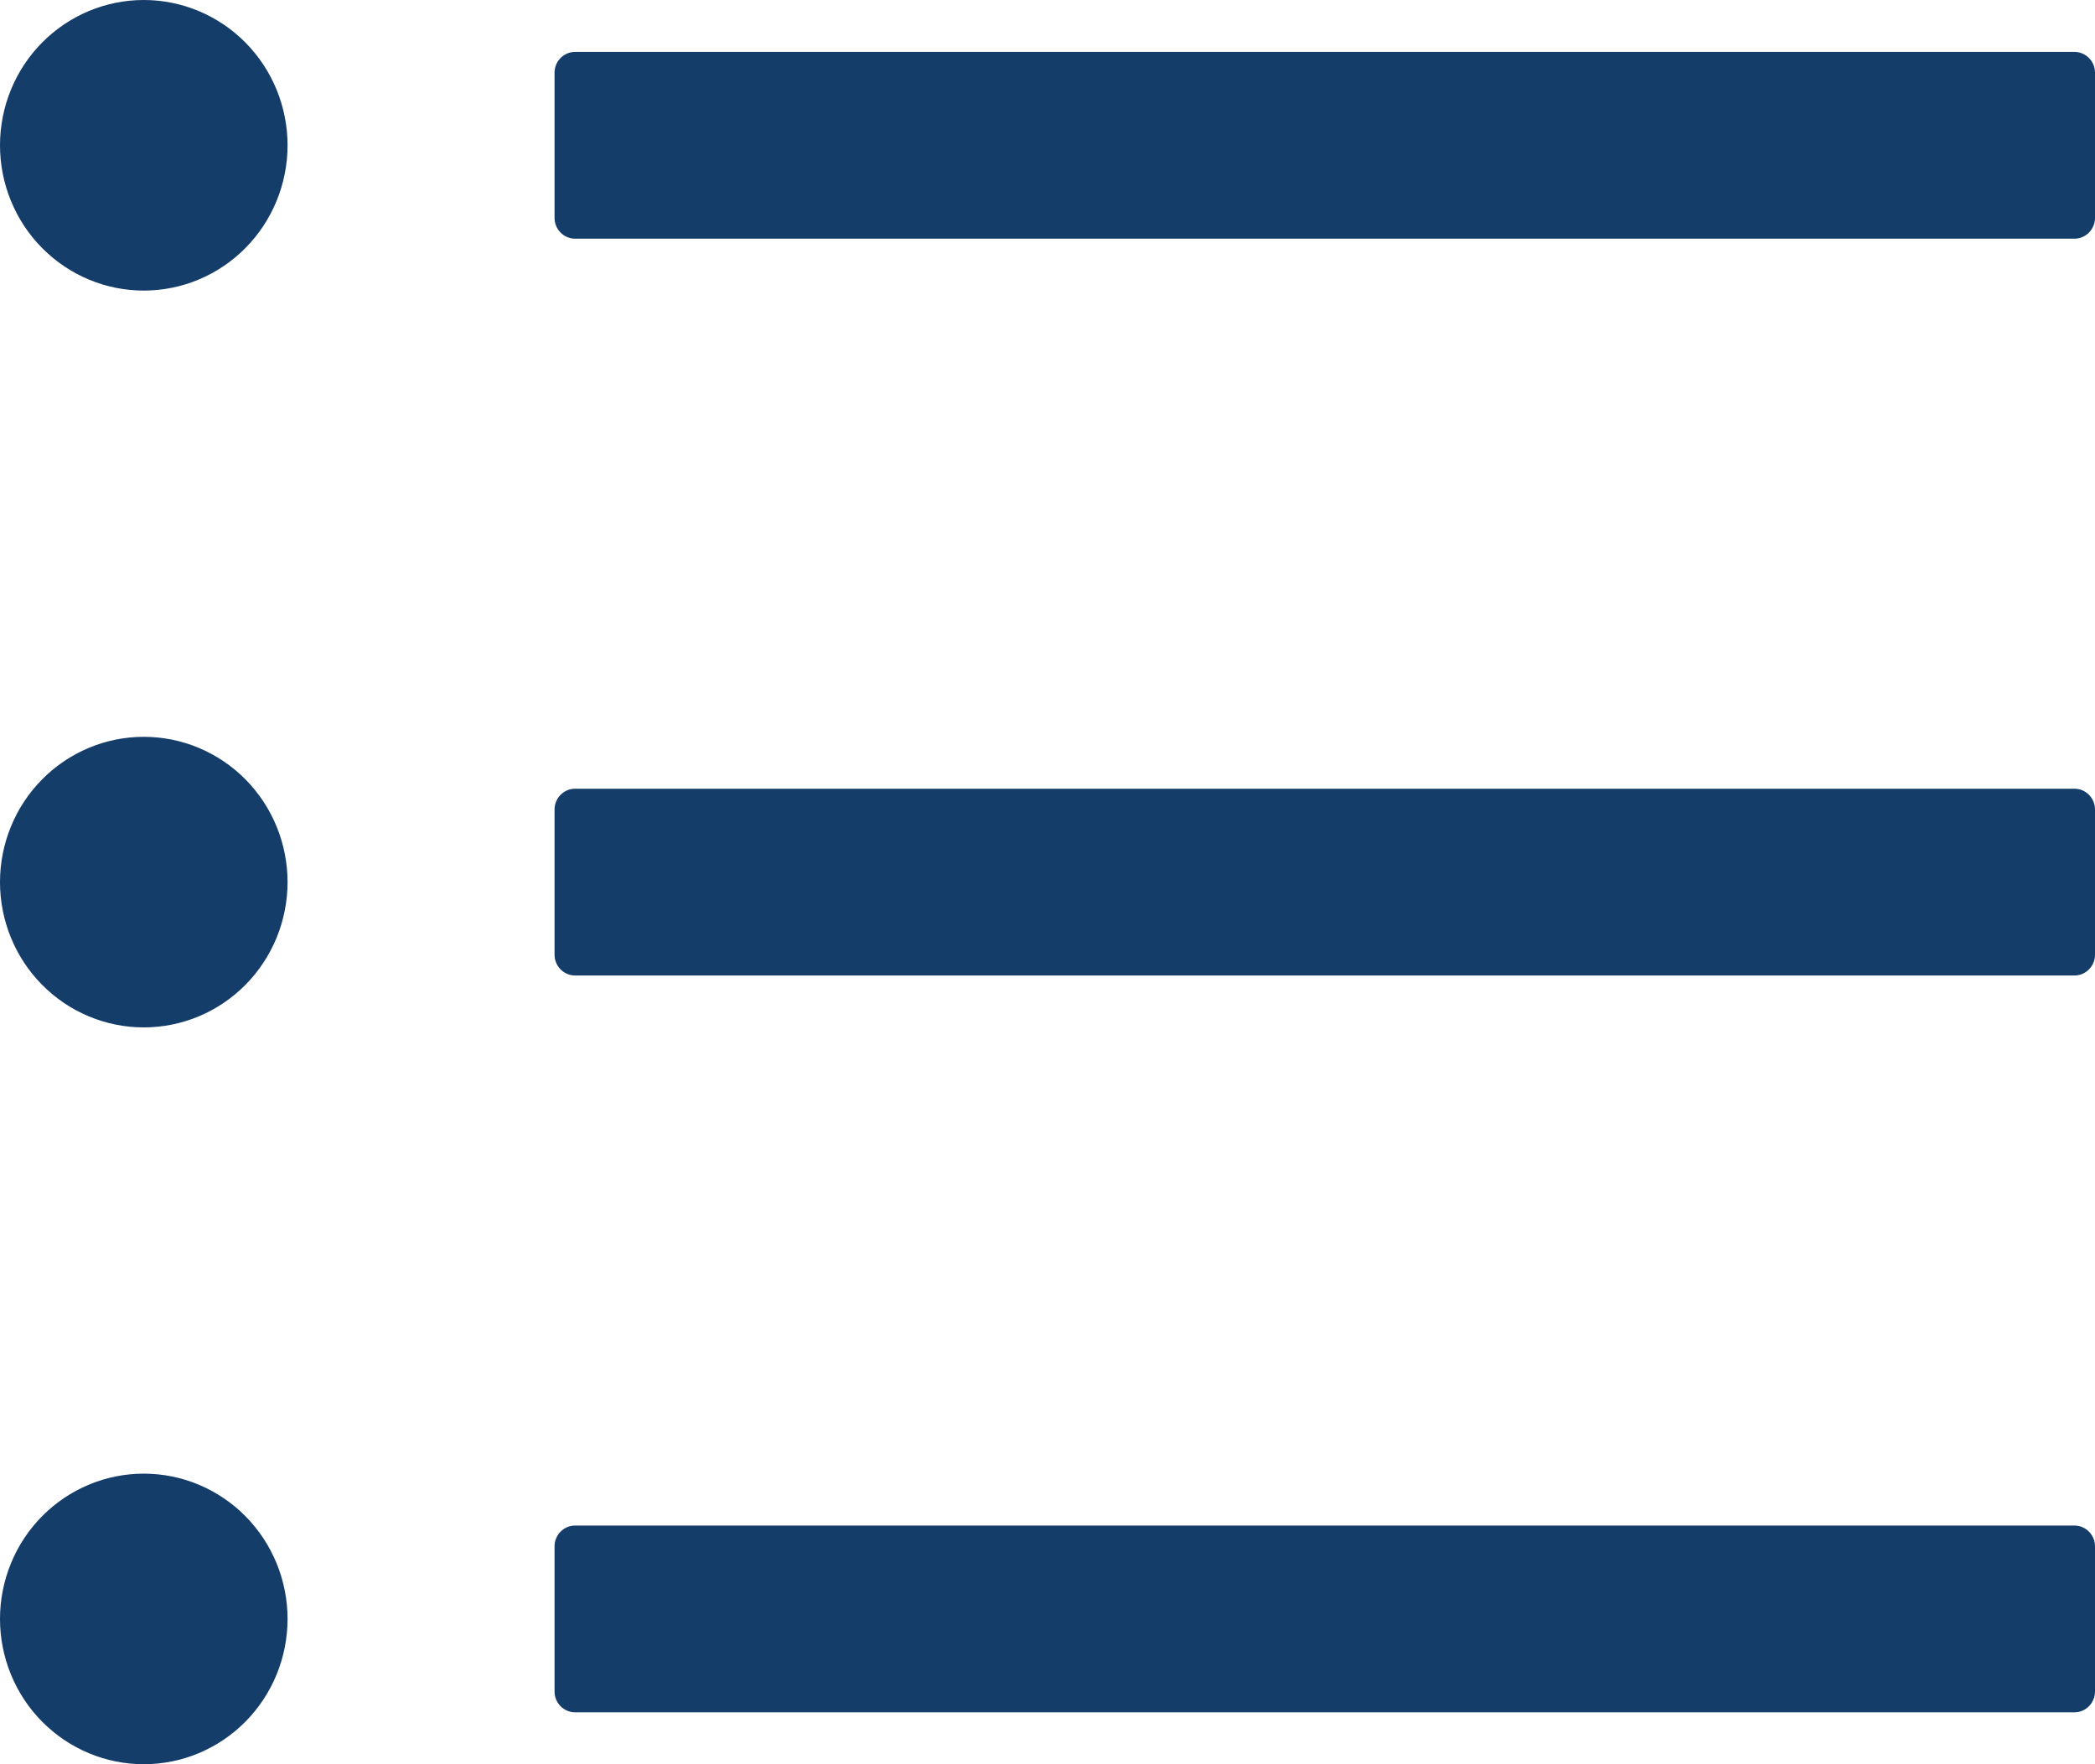 <?xml version="1.0" encoding="UTF-8"?> <svg xmlns="http://www.w3.org/2000/svg" width="57" height="48" viewBox="0 0 57 48" fill="none"><path d="M56.441 1.412H15.647C15.34 1.412 15.088 1.666 15.088 1.976V5.929C15.088 6.24 15.34 6.494 15.647 6.494H56.441C56.748 6.494 57 6.24 57 5.929V1.976C57 1.666 56.748 1.412 56.441 1.412ZM56.441 21.459H15.647C15.34 21.459 15.088 21.713 15.088 22.023V25.977C15.088 26.287 15.34 26.541 15.647 26.541H56.441C56.748 26.541 57 26.287 57 25.977V22.023C57 21.713 56.748 21.459 56.441 21.459ZM56.441 41.506H15.647C15.34 41.506 15.088 41.76 15.088 42.071V46.023C15.088 46.334 15.34 46.588 15.647 46.588H56.441C56.748 46.588 57 46.334 57 46.023V42.071C57 41.76 56.748 41.506 56.441 41.506ZM0 3.953C-7.65473e-09 4.472 0.101 4.986 0.298 5.466C0.494 5.945 0.782 6.381 1.146 6.748C1.509 7.115 1.94 7.406 2.415 7.605C2.889 7.804 3.398 7.906 3.912 7.906C4.425 7.906 4.934 7.804 5.409 7.605C5.883 7.406 6.315 7.115 6.678 6.748C7.041 6.381 7.329 5.945 7.526 5.466C7.722 4.986 7.824 4.472 7.824 3.953C7.824 3.434 7.722 2.92 7.526 2.44C7.329 1.961 7.041 1.525 6.678 1.158C6.315 0.791 5.883 0.5 5.409 0.301C4.934 0.102 4.425 0 3.912 0C3.398 0 2.889 0.102 2.415 0.301C1.94 0.5 1.509 0.791 1.146 1.158C0.782 1.525 0.494 1.961 0.298 2.44C0.101 2.92 -7.65473e-09 3.434 0 3.953ZM0 24C-7.65473e-09 24.519 0.101 25.033 0.298 25.513C0.494 25.992 0.782 26.428 1.146 26.795C1.509 27.162 1.94 27.453 2.415 27.652C2.889 27.851 3.398 27.953 3.912 27.953C4.425 27.953 4.934 27.851 5.409 27.652C5.883 27.453 6.315 27.162 6.678 26.795C7.041 26.428 7.329 25.992 7.526 25.513C7.722 25.033 7.824 24.519 7.824 24C7.824 23.481 7.722 22.967 7.526 22.487C7.329 22.008 7.041 21.572 6.678 21.205C6.315 20.838 5.883 20.547 5.409 20.348C4.934 20.149 4.425 20.047 3.912 20.047C3.398 20.047 2.889 20.149 2.415 20.348C1.94 20.547 1.509 20.838 1.146 21.205C0.782 21.572 0.494 22.008 0.298 22.487C0.101 22.967 -7.65473e-09 23.481 0 24ZM0 44.047C-7.65473e-09 44.566 0.101 45.08 0.298 45.56C0.494 46.039 0.782 46.475 1.146 46.842C1.509 47.209 1.94 47.5 2.415 47.699C2.889 47.898 3.398 48 3.912 48C4.425 48 4.934 47.898 5.409 47.699C5.883 47.5 6.315 47.209 6.678 46.842C7.041 46.475 7.329 46.039 7.526 45.56C7.722 45.08 7.824 44.566 7.824 44.047C7.824 43.528 7.722 43.014 7.526 42.534C7.329 42.055 7.041 41.619 6.678 41.252C6.315 40.885 5.883 40.594 5.409 40.395C4.934 40.196 4.425 40.094 3.912 40.094C3.398 40.094 2.889 40.196 2.415 40.395C1.94 40.594 1.509 40.885 1.146 41.252C0.782 41.619 0.494 42.055 0.298 42.534C0.101 43.014 -7.65473e-09 43.528 0 44.047Z" fill="#153D6A"></path></svg> 
